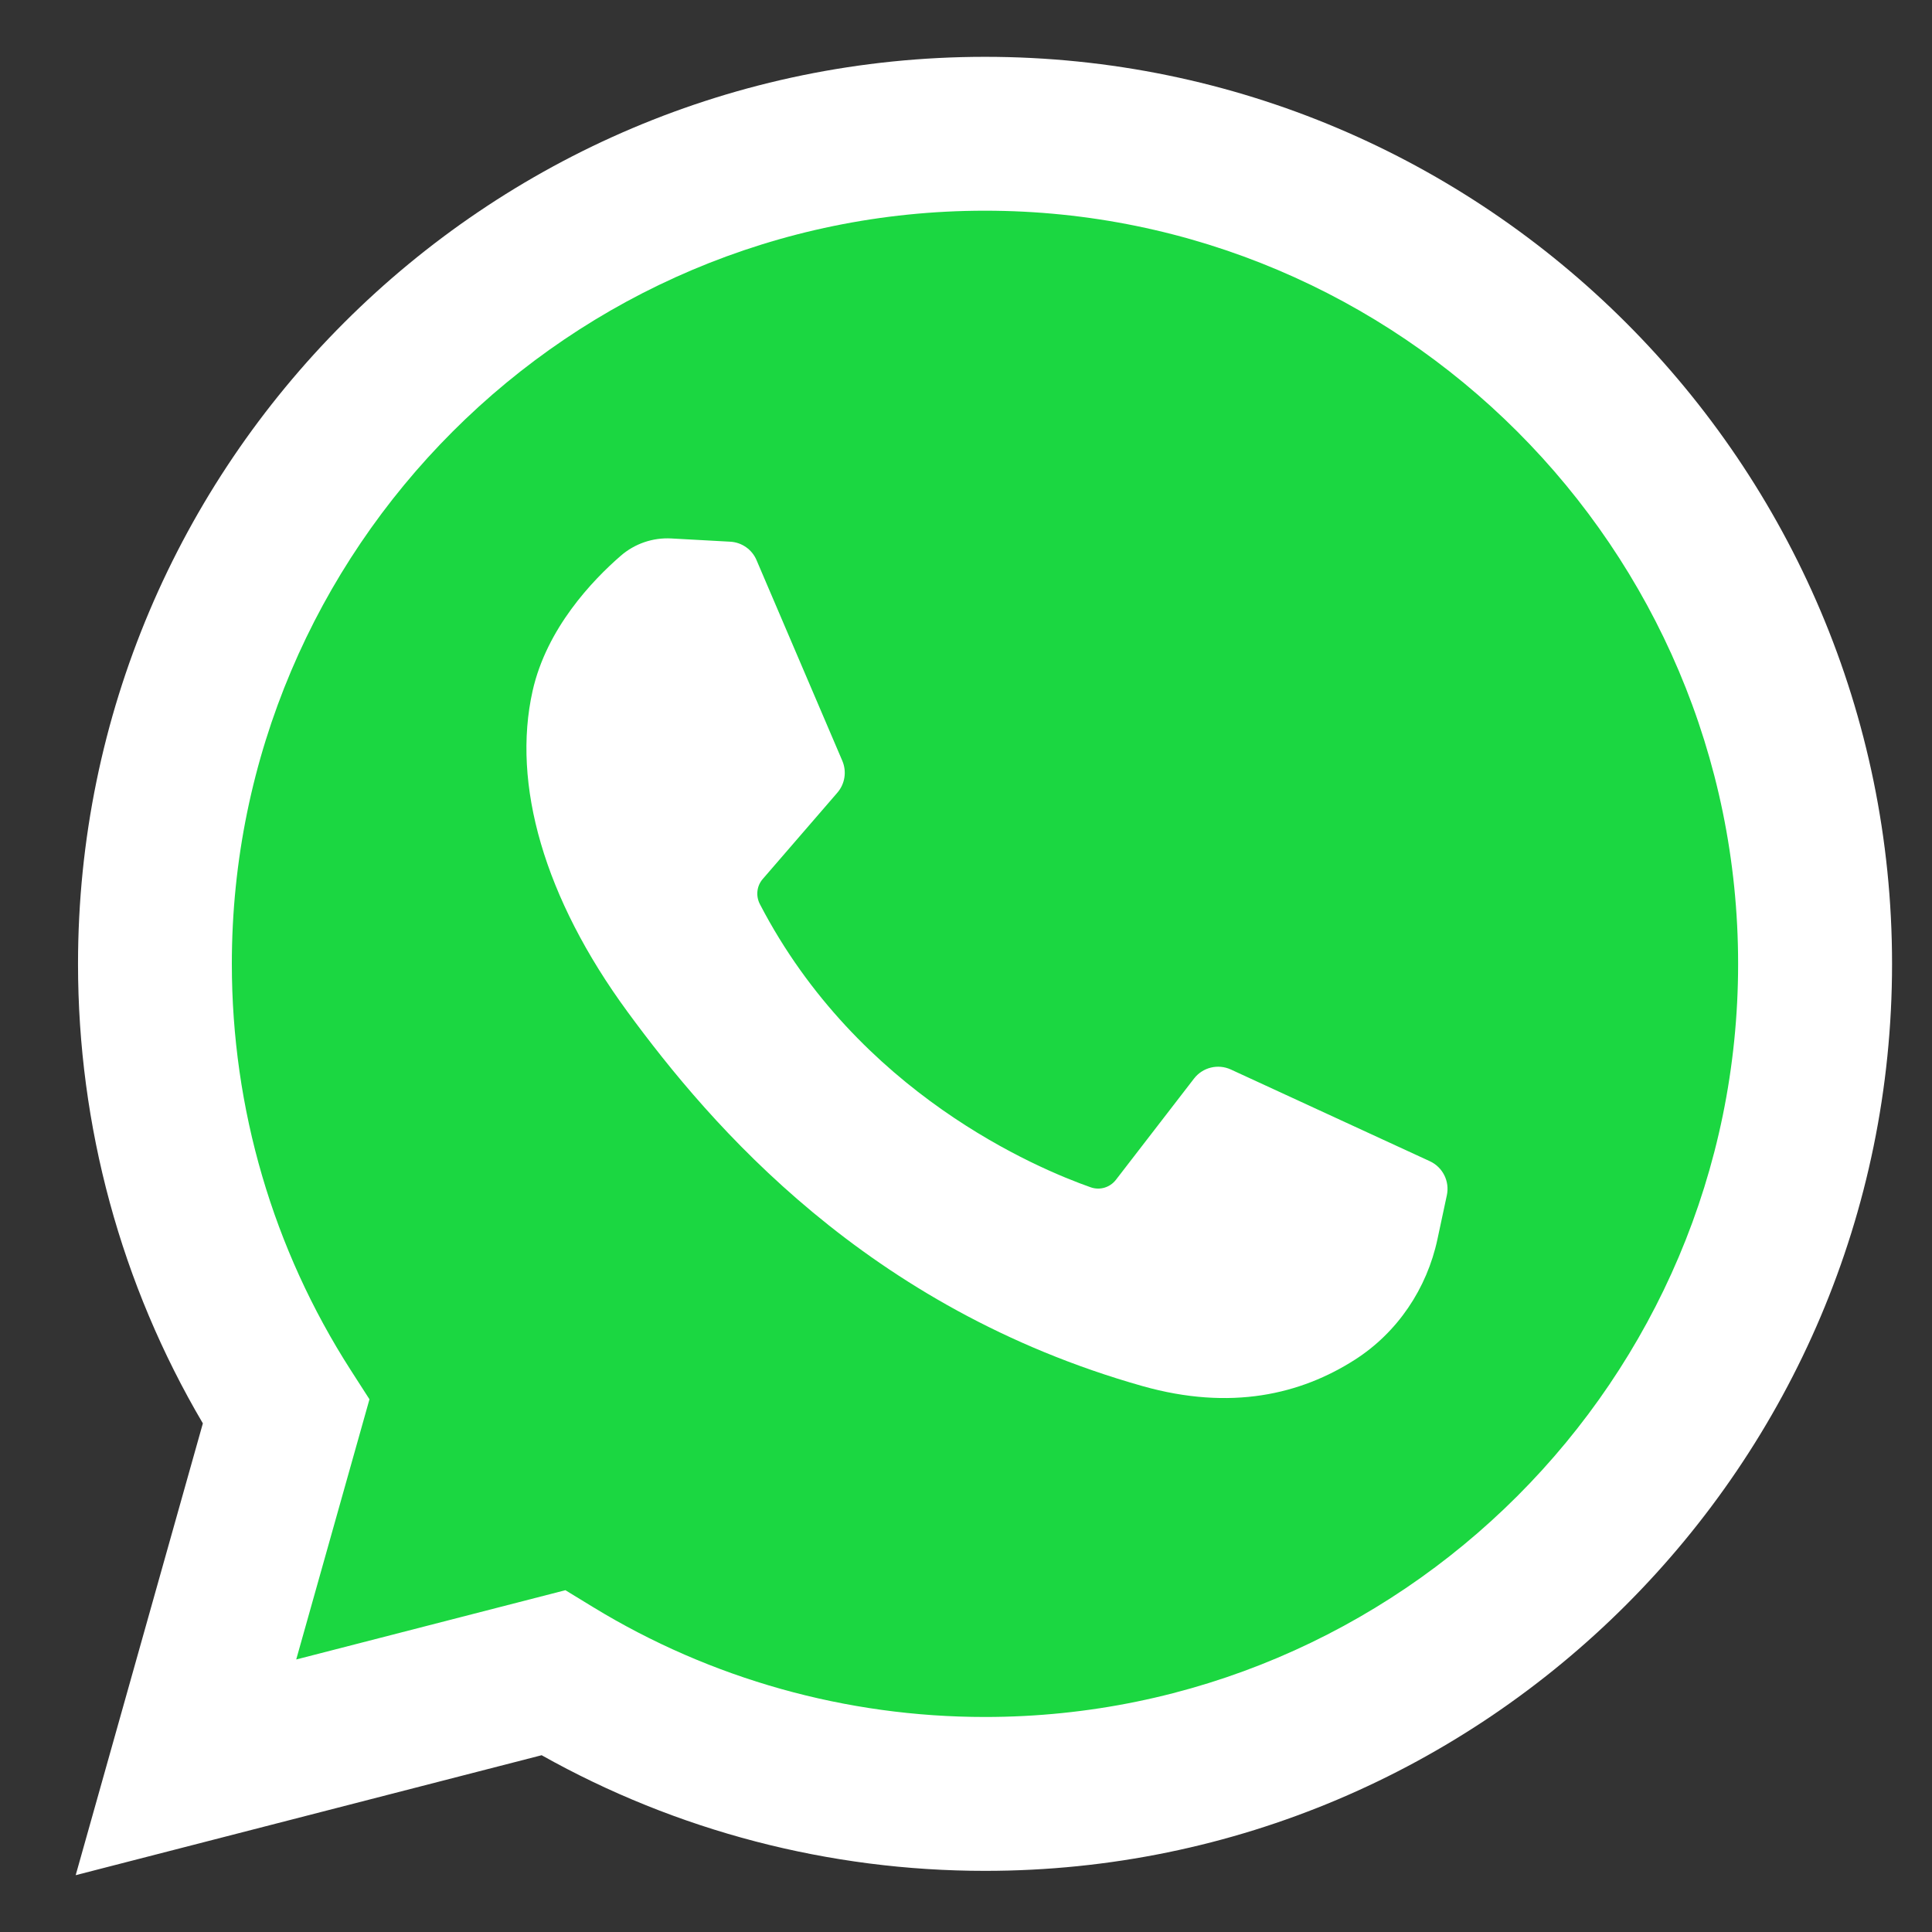 <?xml version="1.0" encoding="utf-8"?>
<!-- Generator: Adobe Illustrator 17.0.0, SVG Export Plug-In . SVG Version: 6.00 Build 0)  -->
<!DOCTYPE svg PUBLIC "-//W3C//DTD SVG 1.1//EN" "http://www.w3.org/Graphics/SVG/1.1/DTD/svg11.dtd">
<svg version="1.1" id="Layer_1" xmlns="http://www.w3.org/2000/svg" xmlns:xlink="http://www.w3.org/1999/xlink" x="0px" y="0px"
	 width="34px" height="34px" viewBox="0 0 34 34" enable-background="new 0 0 34 34" xml:space="preserve">
<rect x="0" y="0" width="34" height="34" fill="#333333" stroke="none"/>
<g>
	<path fill="#FFFFFF" d="M1.332,33l2.238-7.951c-1.44-2.445-2.197-5.228-2.197-8.086C1.373,8.161,8.533,1,17.335,1
		s15.962,7.161,15.962,15.962c0,8.801-7.16,15.962-15.962,15.962c-2.743,0-5.428-0.702-7.803-2.035L1.332,33z"/>
	<path fill="#1BD741" d="M9.95,27.985l0.488,0.298c2.071,1.264,4.456,1.933,6.896,1.933c7.308,0,13.254-5.946,13.254-13.254
		c0-7.309-5.946-13.254-13.254-13.254S4.08,9.654,4.08,16.962c0,2.546,0.724,5.019,2.093,7.151l0.329,0.512l-1.289,4.579
		L9.95,27.985z"/>
	<path fill="#1BD741" d="M9.95,27.985"/>
	<path fill="#FFFFFF" d="M12.851,9.533l-1.036-0.057c-0.326-0.018-0.644,0.091-0.89,0.304c-0.502,0.436-1.305,1.279-1.552,2.378
		c-0.368,1.638,0.2,3.644,1.671,5.649c1.471,2.006,4.212,5.214,9.059,6.585c1.562,0.442,2.791,0.144,3.739-0.462
		c0.751-0.48,1.269-1.251,1.455-2.123l0.165-0.772c0.053-0.246-0.072-0.495-0.3-0.6l-3.5-1.613c-0.227-0.105-0.497-0.039-0.65,0.16
		l-1.374,1.781c-0.104,0.135-0.282,0.188-0.442,0.132c-0.941-0.331-4.093-1.651-5.823-4.983c-0.075-0.144-0.057-0.32,0.05-0.443
		l1.313-1.519c0.134-0.155,0.168-0.373,0.087-0.562l-1.509-3.53C13.235,9.67,13.054,9.544,12.851,9.533L12.851,9.533z M12.851,9.533
		"/>
</g>
</svg>
